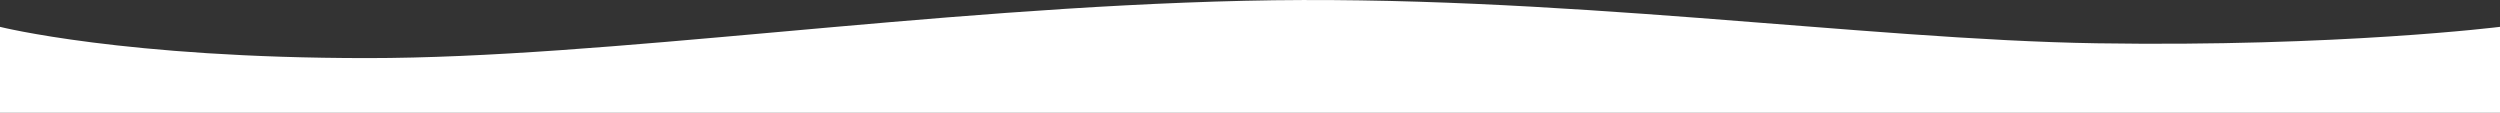 <?xml version="1.0" encoding="UTF-8"?> <svg xmlns="http://www.w3.org/2000/svg" width="1920" height="86.62" viewBox="0 0 1920 86.62"><rect x="0" y="0" width="1920" height="86.62" fill="#333333" stroke="none"/> <defs> <style> .cls-1 { fill: #fff; fill-rule: evenodd; } </style> </defs> <path id="w3" class="cls-1" d="M0,2510s95.4,24,282.1,24c183.118,0,428.611-38.31,673.715-44.02,237.668-5.54,474.968,29.83,654.678,32.65C1795.89,2525.54,1920,2510,1920,2510v66H0v-66Z" transform="translate(0 -2489.38)"></path> </svg> 